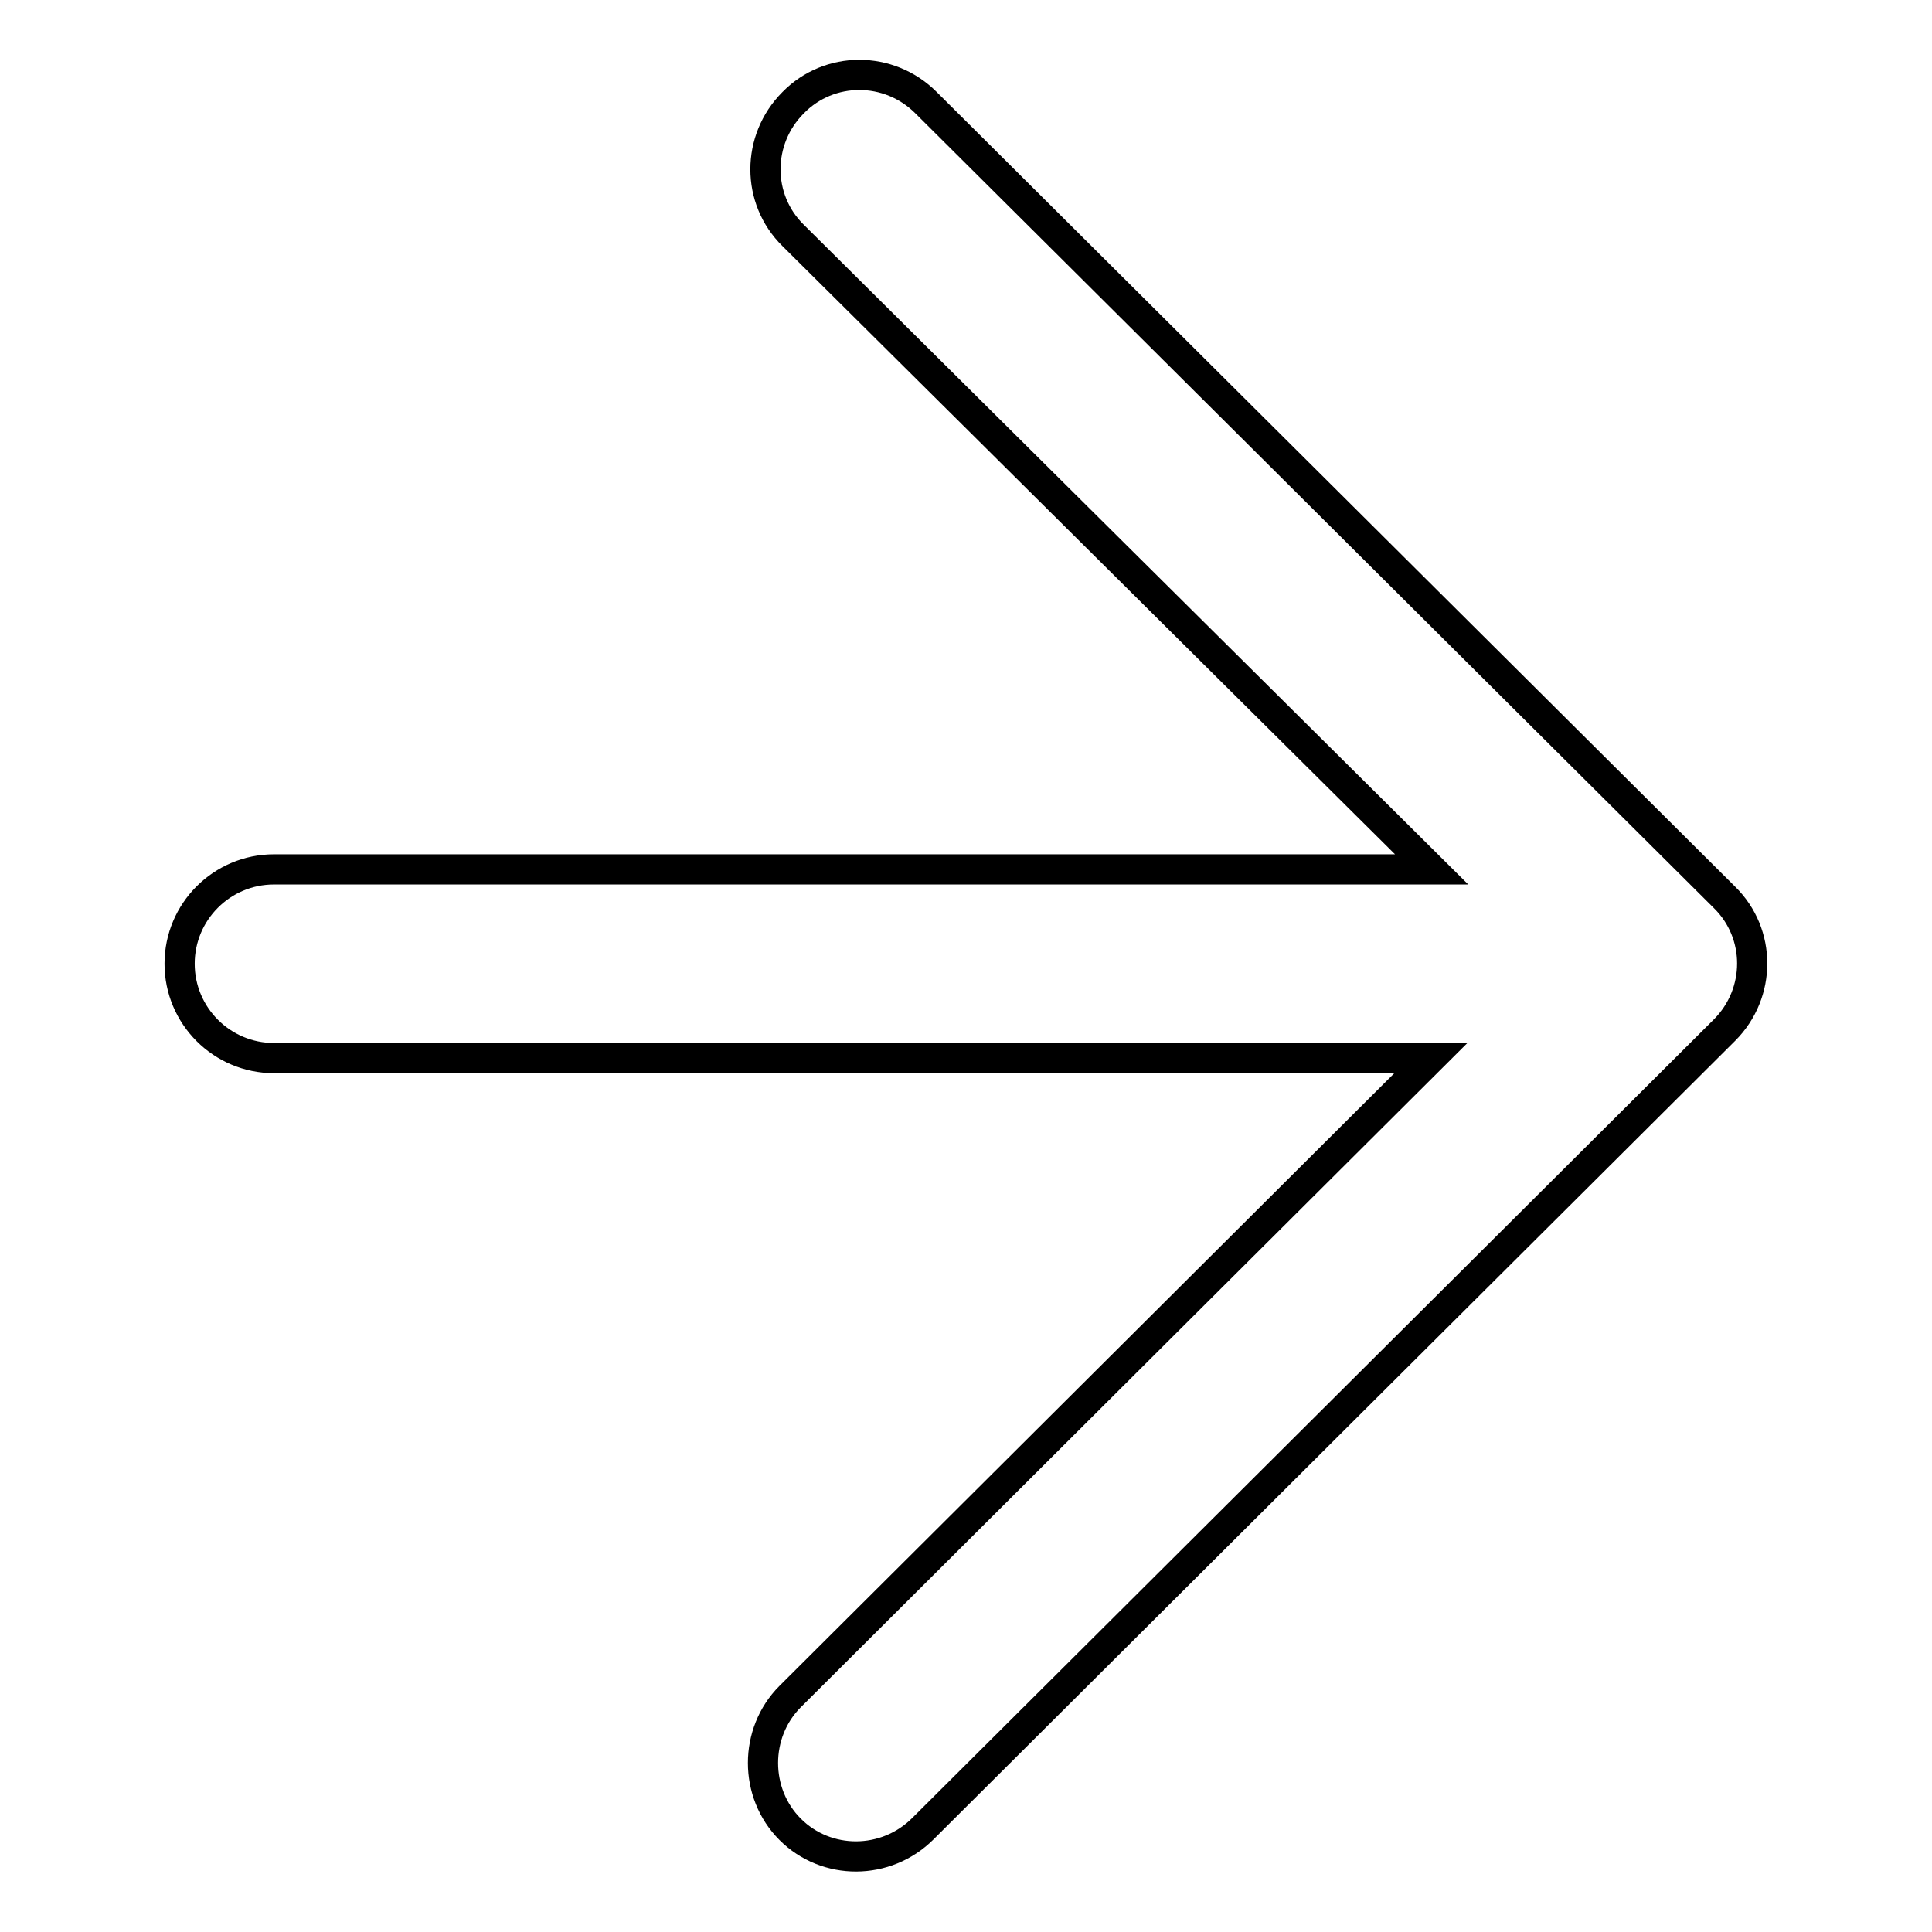 <?xml version="1.0" encoding="utf-8"?>
<!-- Svg Vector Icons : http://www.onlinewebfonts.com/icon -->
<!DOCTYPE svg PUBLIC "-//W3C//DTD SVG 1.1//EN" "http://www.w3.org/Graphics/SVG/1.1/DTD/svg11.dtd">
<svg version="1.1" xmlns="http://www.w3.org/2000/svg" xmlns:xlink="http://www.w3.org/1999/xlink" x="0px" y="0px" viewBox="0 0 256 256" enable-background="new 0 0 256 256" xml:space="preserve">
<g> <path stroke-width="4" fill-opacity="0" stroke="#000000"  d="M122.3,242.3l106.2-105.8c4.9-4.9,4.9-12.8,0-17.6L122.7,13.6c-4.9-4.9-12.8-4.9-17.6,0 c-4.9,4.9-4.9,12.8,0,17.6l84.6,84H36.3c-6.9,0-12.5,5.6-12.5,12.5c0,6.9,5.6,12.5,12.5,12.5h153.3l-84.9,84.6 c-2.4,2.4-3.6,5.6-3.6,8.8c0,3.2,1.2,6.4,3.6,8.8C109.5,247.2,117.4,247.2,122.3,242.3L122.3,242.3z"/></g>
</svg>